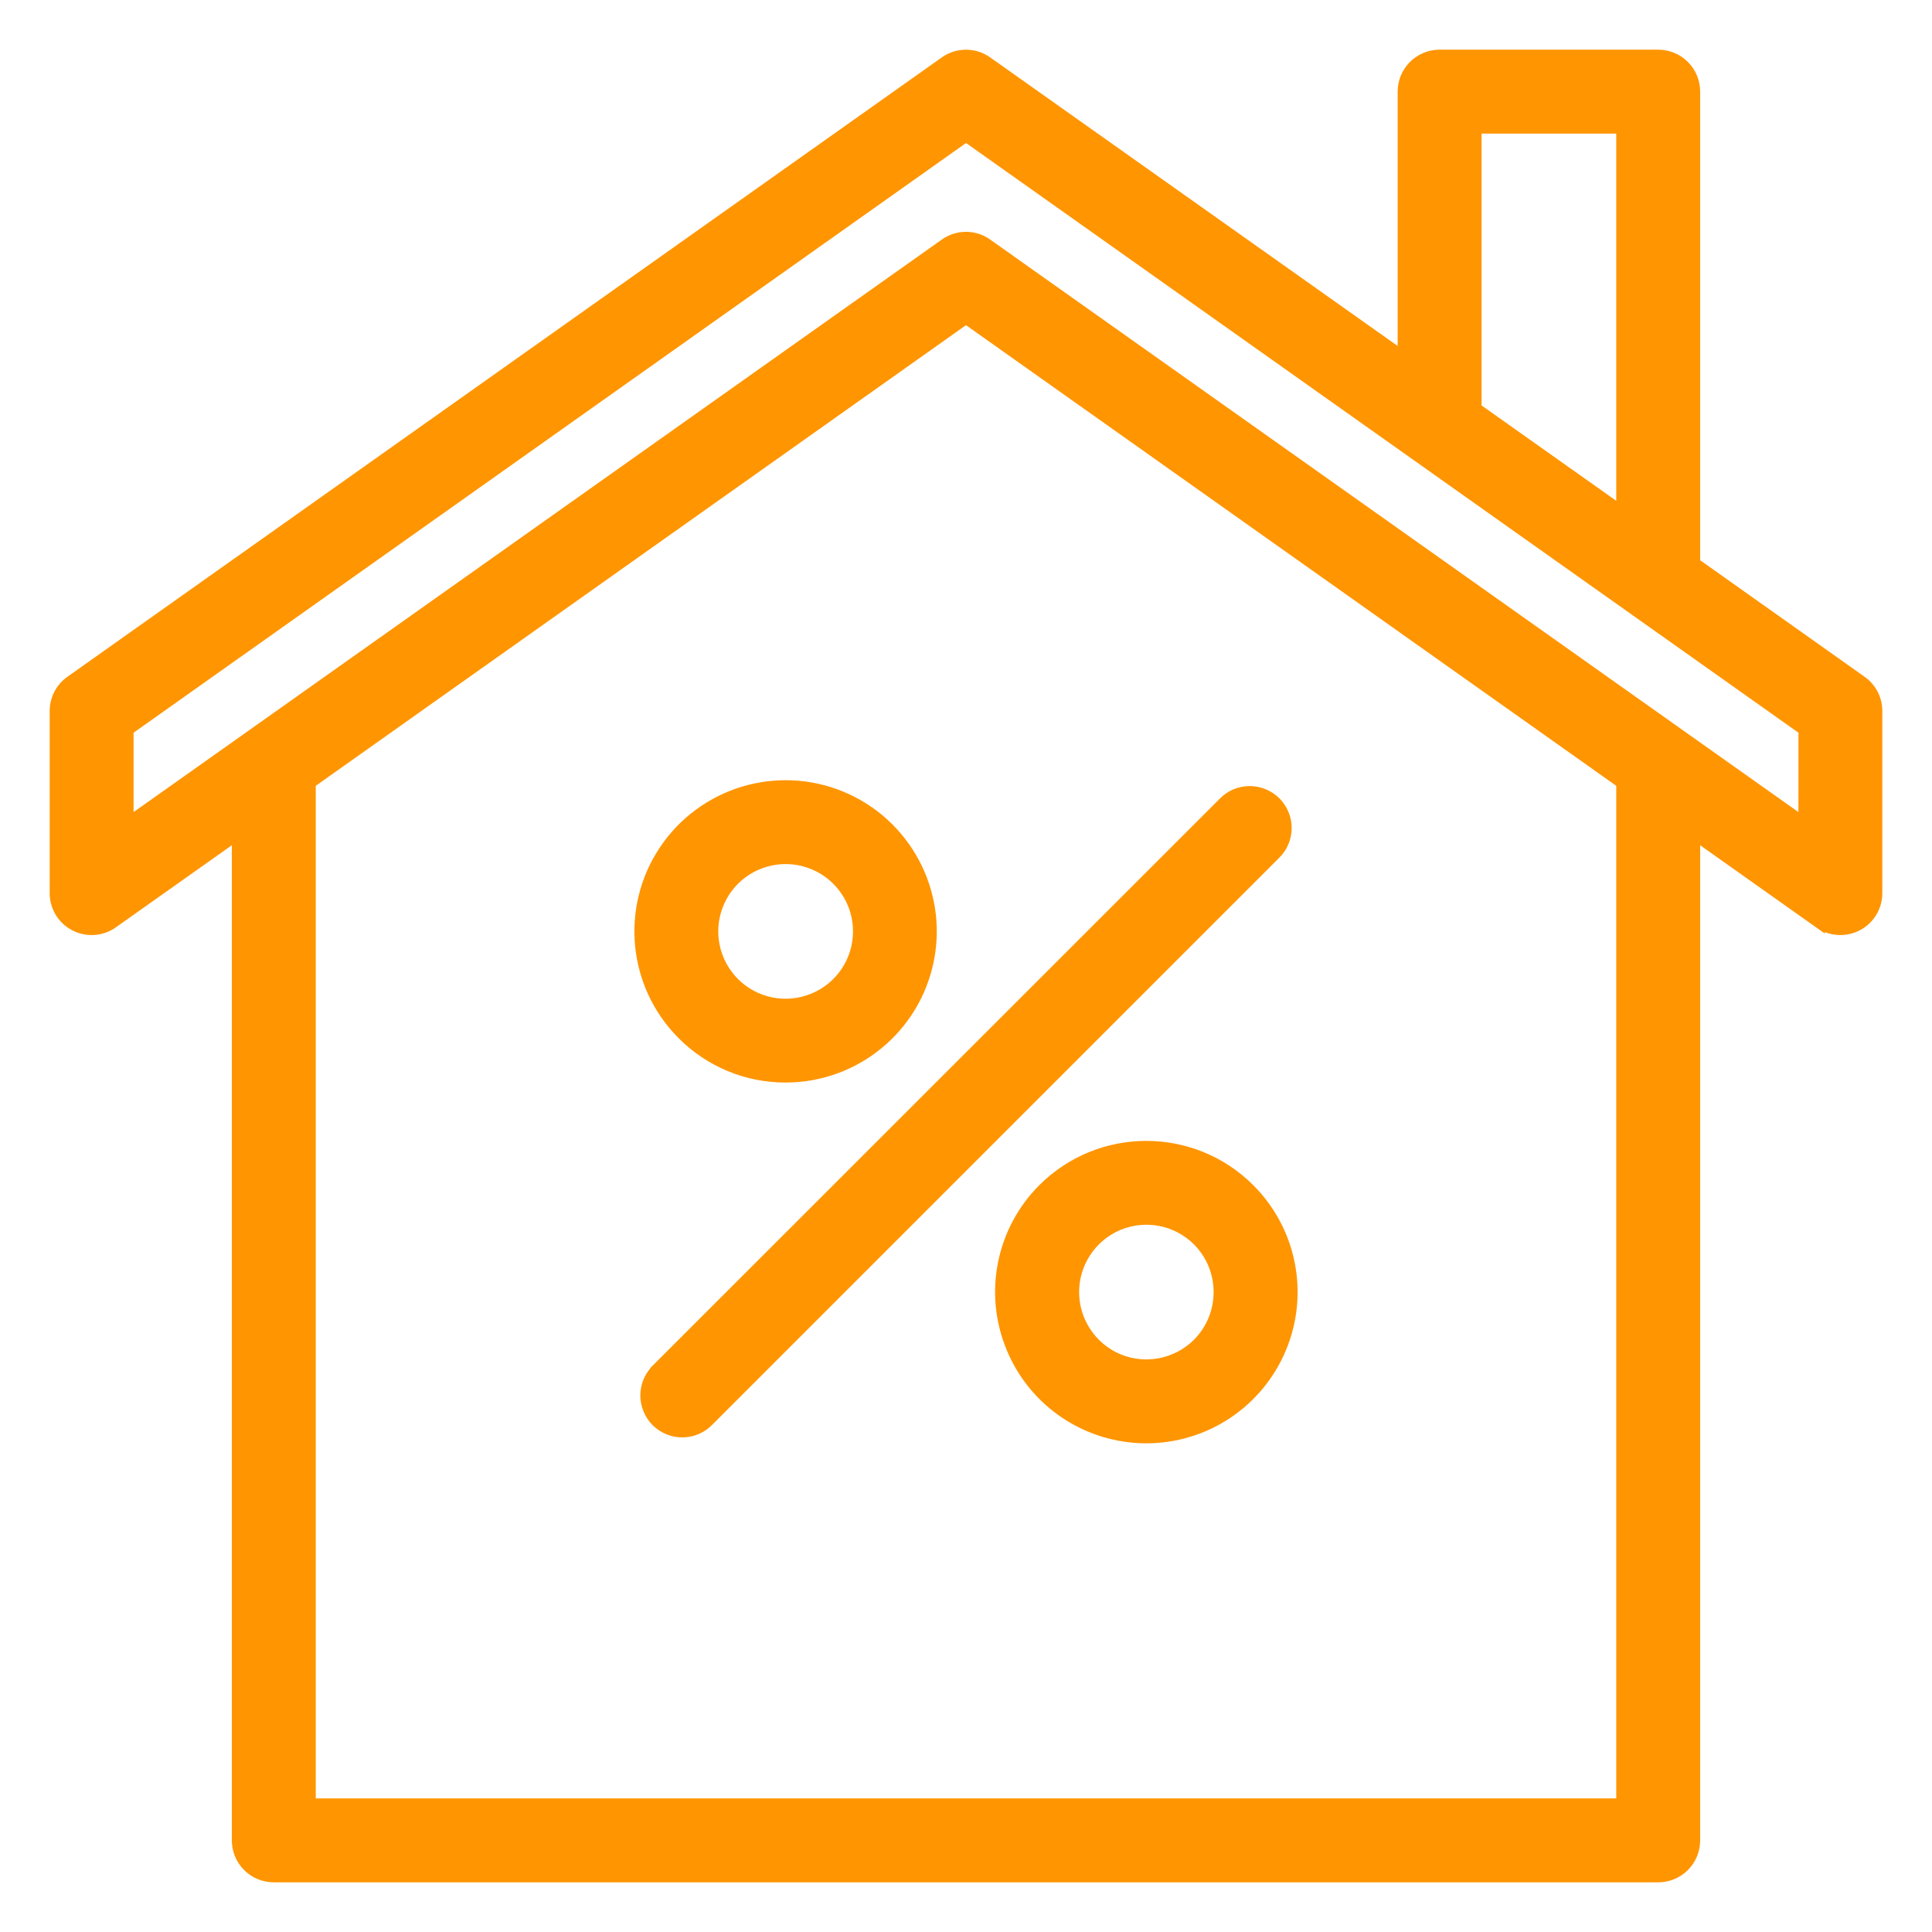 <?xml version="1.0" encoding="UTF-8"?> <svg xmlns="http://www.w3.org/2000/svg" width="35" height="35" viewBox="0 0 35 35" fill="none"><path d="M33.721 12.342L30.7 10.201V1.66C30.7 1.485 30.631 1.317 30.507 1.193C30.383 1.069 30.215 1 30.04 1H26.08C25.715 1 25.42 1.295 25.42 1.66V6.461L17.881 1.122C17.653 0.96 17.346 0.96 17.119 1.122L1.279 12.342C1.104 12.466 1 12.665 1 12.88V16.18C1 16.427 1.137 16.653 1.356 16.765C1.576 16.879 1.84 16.861 2.041 16.718L4.3 15.119V33.34C4.3 33.515 4.369 33.683 4.493 33.807C4.617 33.931 4.785 34 4.96 34H30.04C30.215 34 30.383 33.931 30.507 33.807C30.631 33.683 30.7 33.515 30.7 33.34V15.119L32.959 16.719V16.718C33.16 16.861 33.424 16.879 33.644 16.765C33.863 16.653 34 16.427 34 16.18V12.88C34 12.665 33.896 12.466 33.721 12.342L33.721 12.342ZM26.74 2.32H29.38V9.266L26.74 7.397V2.32ZM29.38 32.68H5.62V14.184L17.5 5.768L29.38 14.184V32.68ZM32.68 14.905L17.881 4.422C17.654 4.259 17.347 4.259 17.119 4.422L2.32 14.905V13.222L17.501 2.468L32.681 13.222L32.68 14.905ZM14.233 19.511C15.492 19.511 16.576 18.62 16.82 17.386C17.065 16.152 16.403 14.916 15.24 14.434C14.076 13.954 12.737 14.362 12.037 15.408C11.338 16.456 11.476 17.85 12.367 18.739C12.862 19.236 13.534 19.513 14.233 19.511ZM13.299 15.939C13.677 15.563 14.245 15.449 14.738 15.654C15.232 15.858 15.553 16.338 15.553 16.873C15.553 17.408 15.232 17.888 14.738 18.092C14.245 18.297 13.677 18.185 13.299 17.807C13.052 17.559 12.912 17.223 12.912 16.873C12.912 16.523 13.052 16.187 13.299 15.939ZM18.899 21.541C18.145 22.295 17.919 23.43 18.329 24.417C18.736 25.404 19.7 26.047 20.767 26.047C21.835 26.047 22.797 25.404 23.206 24.417C23.615 23.43 23.389 22.295 22.633 21.541C21.602 20.511 19.932 20.511 18.899 21.541ZM21.701 24.341C21.323 24.717 20.756 24.831 20.262 24.627C19.771 24.422 19.449 23.94 19.449 23.407C19.449 22.874 19.771 22.392 20.262 22.188C20.756 21.983 21.323 22.097 21.701 22.473C22.214 22.99 22.214 23.825 21.701 24.341ZM11.899 24.806L22.168 14.54C22.29 14.413 22.458 14.342 22.635 14.34C22.811 14.339 22.981 14.409 23.107 14.533C23.231 14.659 23.302 14.829 23.3 15.005C23.298 15.182 23.227 15.35 23.1 15.472L12.832 25.74C12.71 25.867 12.542 25.938 12.365 25.94C12.189 25.942 12.019 25.871 11.893 25.747C11.77 25.622 11.699 25.452 11.7 25.275C11.702 25.099 11.773 24.93 11.9 24.808L11.899 24.806Z" fill="#FF9500"></path><path d="M18.899 21.539V21.541M18.899 21.541C18.145 22.295 17.919 23.43 18.329 24.417C18.736 25.404 19.7 26.047 20.767 26.047C21.835 26.047 22.797 25.404 23.206 24.417C23.615 23.43 23.389 22.295 22.633 21.541C21.602 20.511 19.932 20.511 18.899 21.541ZM21.7 24.339L21.701 24.341M21.701 24.341C21.323 24.717 20.756 24.831 20.262 24.627C19.771 24.422 19.449 23.94 19.449 23.407C19.449 22.874 19.771 22.392 20.262 22.188C20.756 21.983 21.323 22.097 21.701 22.473C22.214 22.99 22.214 23.825 21.701 24.341ZM33.721 12.342L30.7 10.201V1.66C30.7 1.485 30.631 1.317 30.507 1.193C30.383 1.069 30.215 1 30.04 1H26.08C25.715 1 25.42 1.295 25.42 1.66V6.461L17.881 1.122C17.653 0.96 17.346 0.96 17.119 1.122L1.279 12.342C1.104 12.466 1 12.665 1 12.88V16.18C1 16.427 1.137 16.653 1.356 16.765C1.576 16.879 1.84 16.861 2.041 16.718L4.3 15.119V33.34C4.3 33.515 4.369 33.683 4.493 33.807C4.617 33.931 4.785 34 4.96 34H30.04C30.215 34 30.383 33.931 30.507 33.807C30.631 33.683 30.7 33.515 30.7 33.34V15.119L32.959 16.719V16.718C33.16 16.861 33.424 16.879 33.644 16.765C33.863 16.653 34 16.427 34 16.18V12.88C34 12.665 33.896 12.466 33.721 12.342L33.721 12.342ZM26.74 2.32H29.38V9.266L26.74 7.397V2.32ZM29.38 32.68H5.62V14.184L17.5 5.768L29.38 14.184V32.68ZM32.68 14.905L17.881 4.422C17.654 4.259 17.347 4.259 17.119 4.422L2.32 14.905V13.222L17.501 2.468L32.681 13.222L32.68 14.905ZM14.233 19.511C15.492 19.511 16.576 18.62 16.82 17.386C17.065 16.152 16.403 14.916 15.24 14.434C14.076 13.954 12.737 14.362 12.037 15.408C11.338 16.456 11.476 17.85 12.367 18.739C12.862 19.236 13.534 19.513 14.233 19.511ZM13.299 15.939C13.677 15.563 14.245 15.449 14.738 15.654C15.232 15.858 15.553 16.338 15.553 16.873C15.553 17.408 15.232 17.888 14.738 18.092C14.245 18.297 13.677 18.185 13.299 17.807C13.052 17.559 12.912 17.223 12.912 16.873C12.912 16.523 13.052 16.187 13.299 15.939ZM11.899 24.806L22.168 14.54C22.29 14.413 22.458 14.342 22.635 14.34C22.811 14.339 22.981 14.409 23.107 14.533C23.231 14.659 23.302 14.829 23.3 15.005C23.298 15.182 23.227 15.35 23.1 15.472L12.832 25.74C12.71 25.867 12.542 25.938 12.365 25.94C12.189 25.942 12.019 25.871 11.893 25.747C11.77 25.622 11.699 25.452 11.7 25.275C11.702 25.099 11.773 24.93 11.9 24.808L11.899 24.806Z" stroke="#FF9500" stroke-width="0.2"></path></svg> 